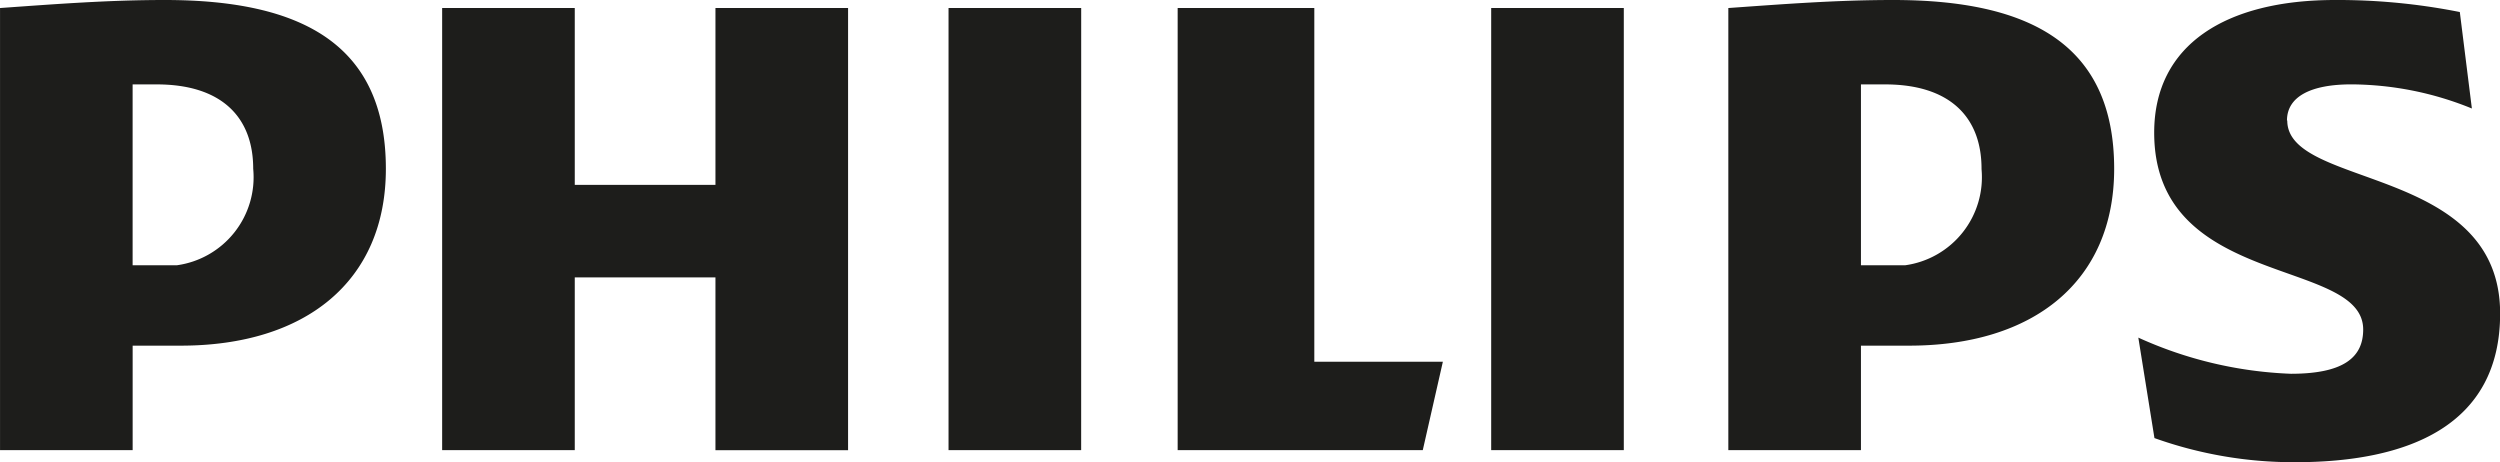 <svg xmlns="http://www.w3.org/2000/svg" id="Calque_2-6" width="77.514" height="14.331" viewBox="0 0 77.514 14.331" data-locator-target="cursor://file/${projectPath}${filePath}:${line}:${column}">
  <g id="Calque_1-2-5" transform="translate(0 0)">
    <path id="Tracé_131" d="M127.551,9.934a2.757,2.757,0,0,1-2.368,2.991h-1.371V7.317h.748c1.994,0,2.991,1,2.991,2.617Zm-2.243,5.483h0c3.863,0,6.356-1.994,6.356-5.483,0-3.863-2.617-5.234-6.854-5.234-1.745,0-3.365.125-5.109.249V18.657h4.112v-3.24Zm55.83-5.483h0a2.757,2.757,0,0,1-2.368,2.991H177.4V7.317h.748c1.994,0,2.991,1,2.991,2.617Zm-2.243,5.483h0c3.863,0,6.356-1.994,6.356-5.483,0-3.863-2.617-5.234-6.854-5.234-1.745,0-3.365.125-5.109.249V18.657H177.4v-3.24Zm11.714-6.979h0c0-.748.748-1.122,1.994-1.122a10,10,0,0,1,3.739.748l-.374-2.991A19.348,19.348,0,0,0,192.1,4.7c-3.365,0-5.608,1.371-5.608,4.112,0,4.86,6.48,3.863,6.48,6.106,0,.872-.623,1.371-2.243,1.371A12.55,12.55,0,0,1,186,15.168l.5,3.115a12.836,12.836,0,0,0,4.362.748c3.489,0,6.356-1.122,6.356-4.611,0-4.611-6.6-3.863-6.6-5.982ZM170.047,4.949h-4.112V18.657h4.112Zm-16.824,0H149.11V18.657h4.112Zm7.228,10.967h0V4.949h-4.237V18.657h7.6l.623-2.742ZM145.995,4.949h-4.112v5.483h-4.362V4.949h-4.112V18.657h4.112V13.3h4.362v5.359h4.112Z" transform="translate(-119.7 -4.7)" fill="#1d1d1b"/>
  </g>
<script xmlns=""/><script xmlns=""/></svg>